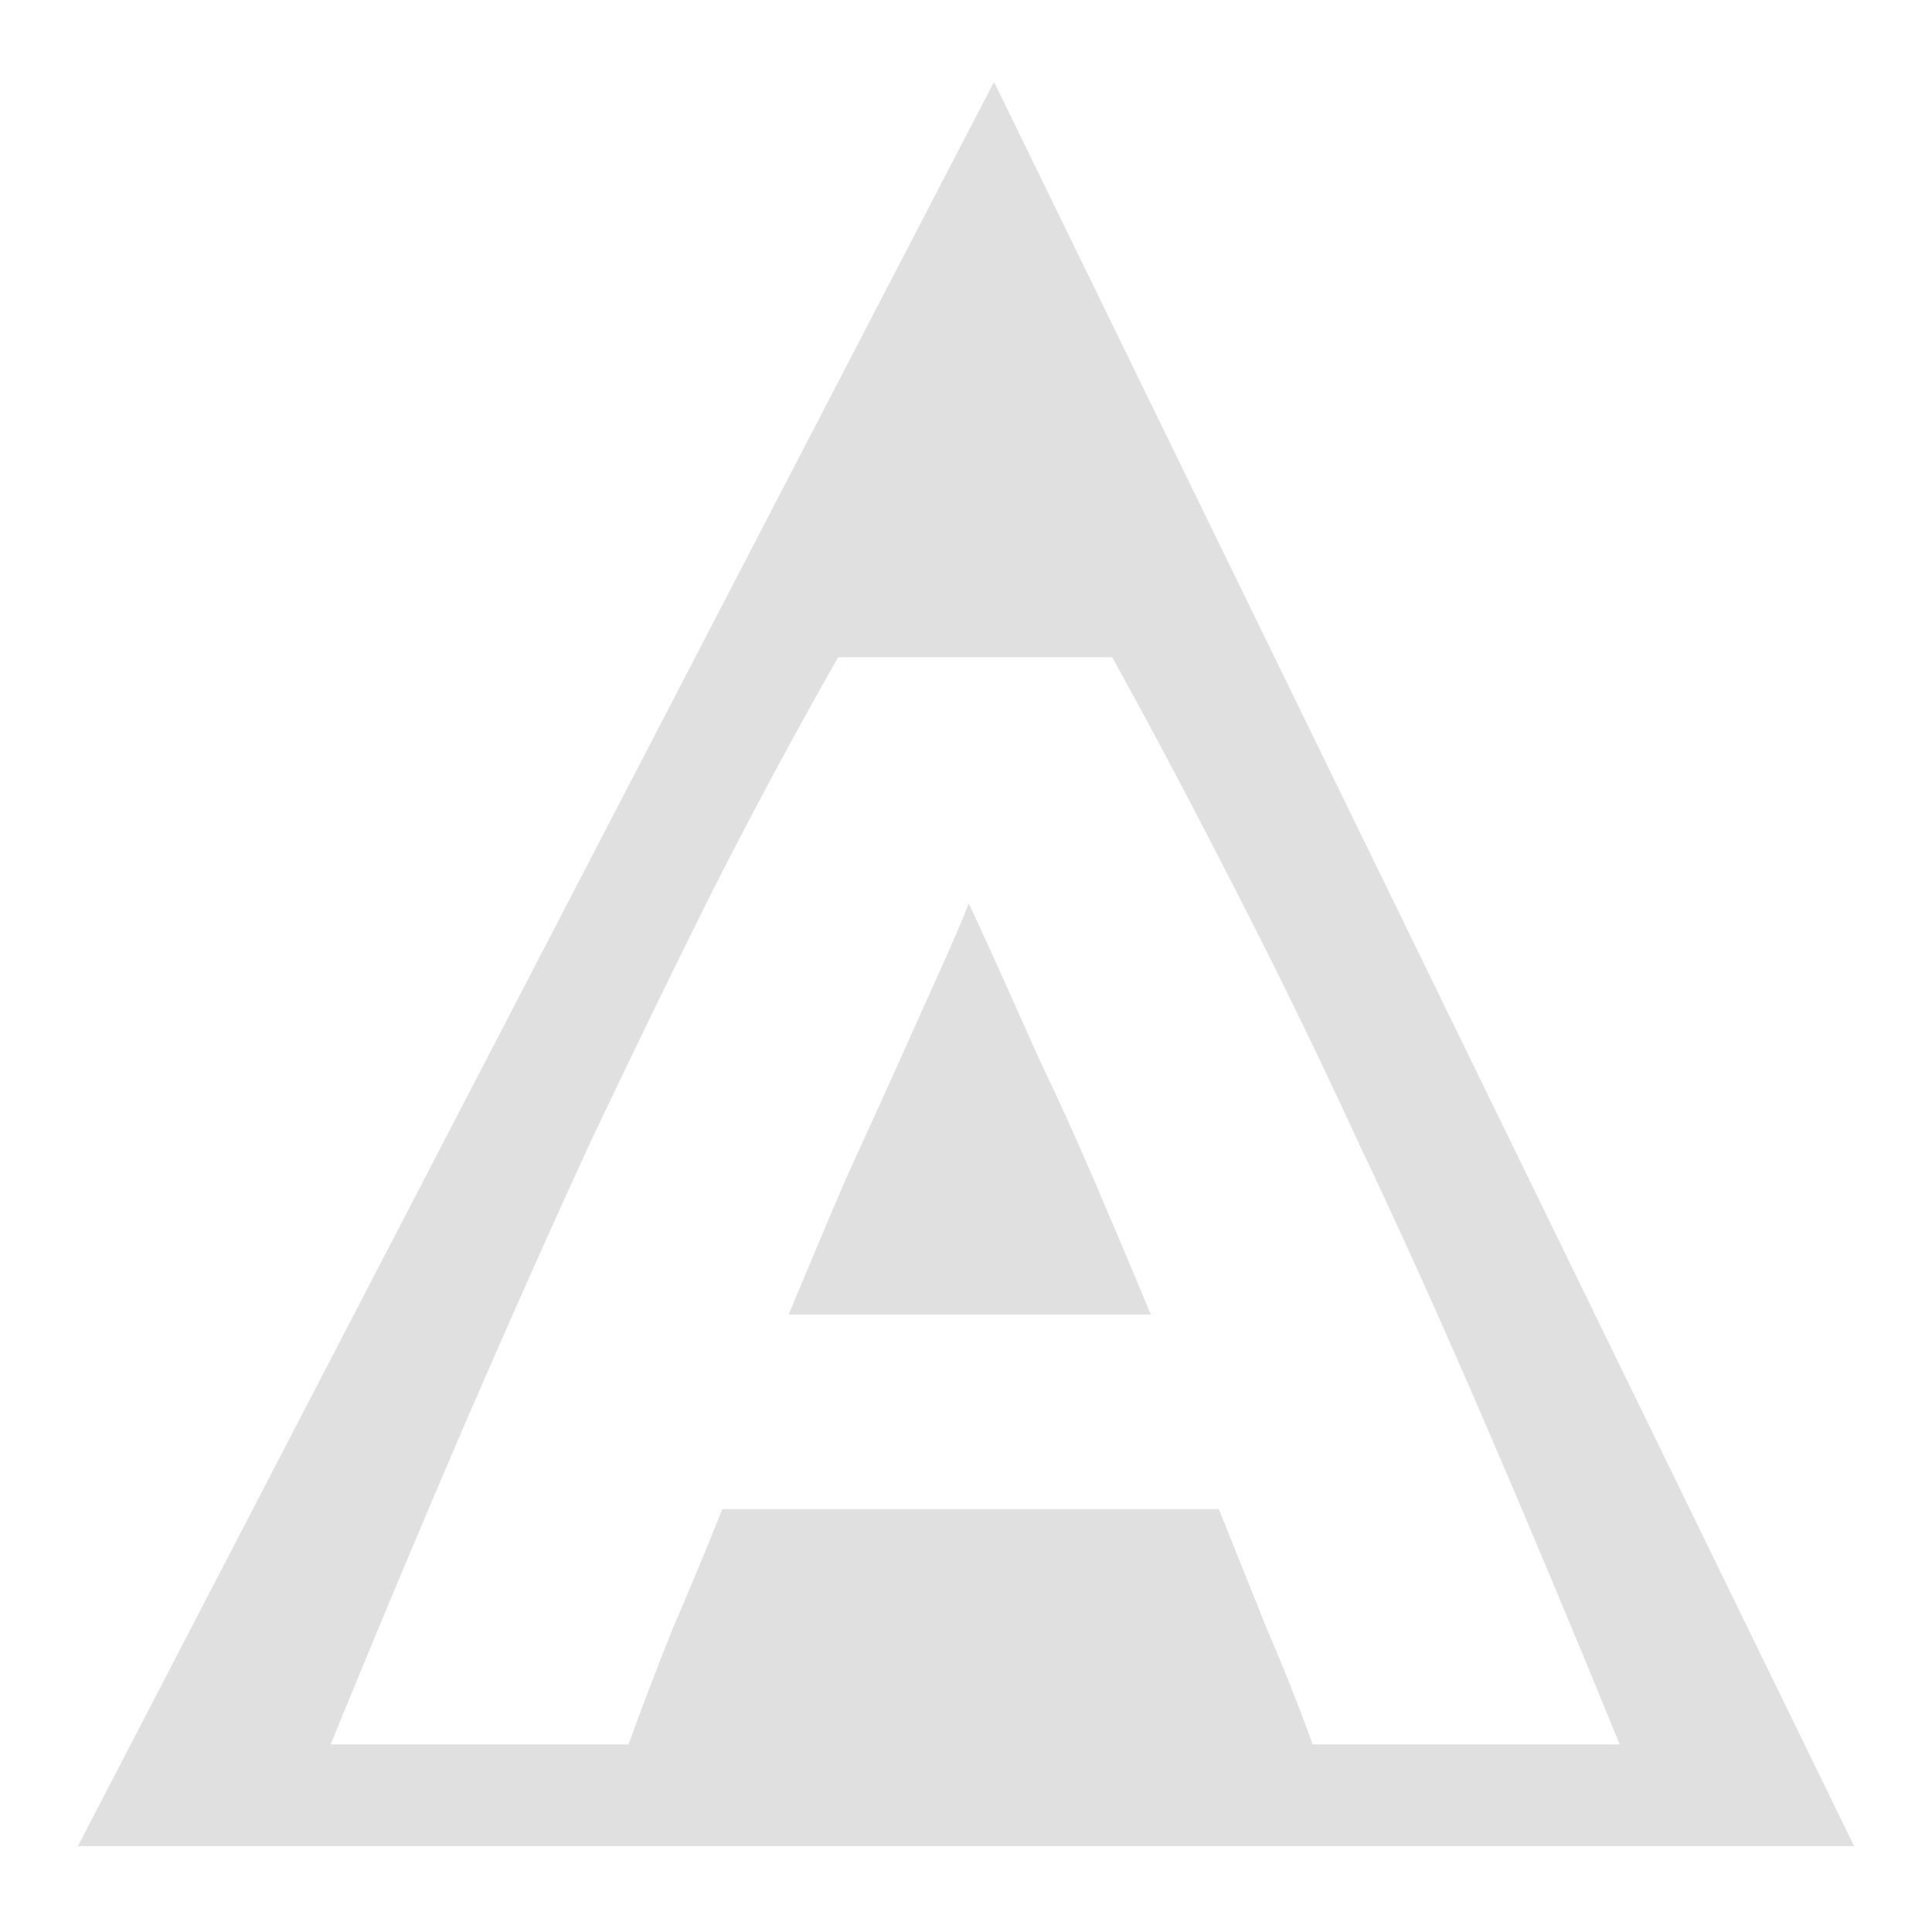 <?xml version="1.0" encoding="UTF-8" standalone="no"?>
<svg
   xmlns:dc="http://purl.org/dc/elements/1.1/"
   xmlns:cc="http://creativecommons.org/ns#"
   xmlns:rdf="http://www.w3.org/1999/02/22-rdf-syntax-ns#"
   xmlns:svg="http://www.w3.org/2000/svg"
   xmlns="http://www.w3.org/2000/svg"
   xmlns:sodipodi="http://sodipodi.sourceforge.net/DTD/sodipodi-0.dtd"
   xmlns:inkscape="http://www.inkscape.org/namespaces/inkscape"
   width="16"
   height="16"
   version="1.1"
   viewBox="0 0 16 16"
   id="svg8"
   sodipodi:docname="icon_auto_triangle.svg"
   inkscape:version="0.92.3 (2405546, 2018-03-11)">
  <defs
     id="defs12" />
  <sodipodi:namedview
     pagecolor="#ffffff"
     bordercolor="#666666"
     borderopacity="1"
     objecttolerance="10"
     gridtolerance="10"
     guidetolerance="10"
     inkscape:pageopacity="0"
     inkscape:pageshadow="2"
     inkscape:window-width="1853"
     inkscape:window-height="1016"
     id="namedview10"
     showgrid="false"
     inkscape:zoom="29.5"
     inkscape:cx="17.168167"
     inkscape:cy="5.5708575"
     inkscape:window-x="67"
     inkscape:window-y="27"
     inkscape:window-maximized="1"
     inkscape:current-layer="g4" />
  <g
     transform="translate(0 -1036.4)"
     id="g6">
    <g
       transform="translate(-26.001 -9.868)"
       id="g4">
      <path
         style="fill:#e0e0e0;fill-opacity:1;stroke:none;stroke-width:1.876;stroke-linecap:butt;stroke-linejoin:miter;stroke-miterlimit:4;stroke-dasharray:none;stroke-opacity:1"
         d="M 8.232 0.678 L 0.645 15.289 L 15.355 15.289 L 8.232 0.678 z M 6.941 5.443 L 9.211 5.443 C 9.556 6.067 9.895 6.709 10.23 7.367 C 10.565 8.017 10.901 8.704 11.236 9.432 C 11.582 10.159 11.932 10.935 12.287 11.758 C 12.642 12.581 13.018 13.477 13.414 14.447 L 10.871 14.447 C 10.759 14.135 10.632 13.816 10.49 13.486 C 10.358 13.157 10.226 12.827 10.094 12.498 L 5.982 12.498 C 5.85 12.827 5.714 13.157 5.572 13.486 C 5.44 13.816 5.317 14.135 5.205 14.447 L 2.738 14.447 C 3.134 13.477 3.51 12.581 3.865 11.758 C 4.221 10.935 4.567 10.159 4.902 9.432 C 5.248 8.704 5.581 8.017 5.906 7.367 C 6.241 6.709 6.586 6.067 6.941 5.443 z M 8.023 7.482 C 7.973 7.612 7.896 7.79 7.795 8.016 C 7.693 8.241 7.577 8.5 7.445 8.795 C 7.313 9.089 7.164 9.414 7.002 9.77 C 6.85 10.125 6.694 10.497 6.531 10.887 L 9.531 10.887 C 9.369 10.497 9.211 10.125 9.059 9.77 C 8.906 9.414 8.759 9.089 8.617 8.795 C 8.485 8.5 8.369 8.241 8.268 8.016 C 8.166 7.79 8.084 7.612 8.023 7.482 z "
         transform="translate(26.001,1046.268)"
         id="path821" />
    </g>
  </g>
</svg>
